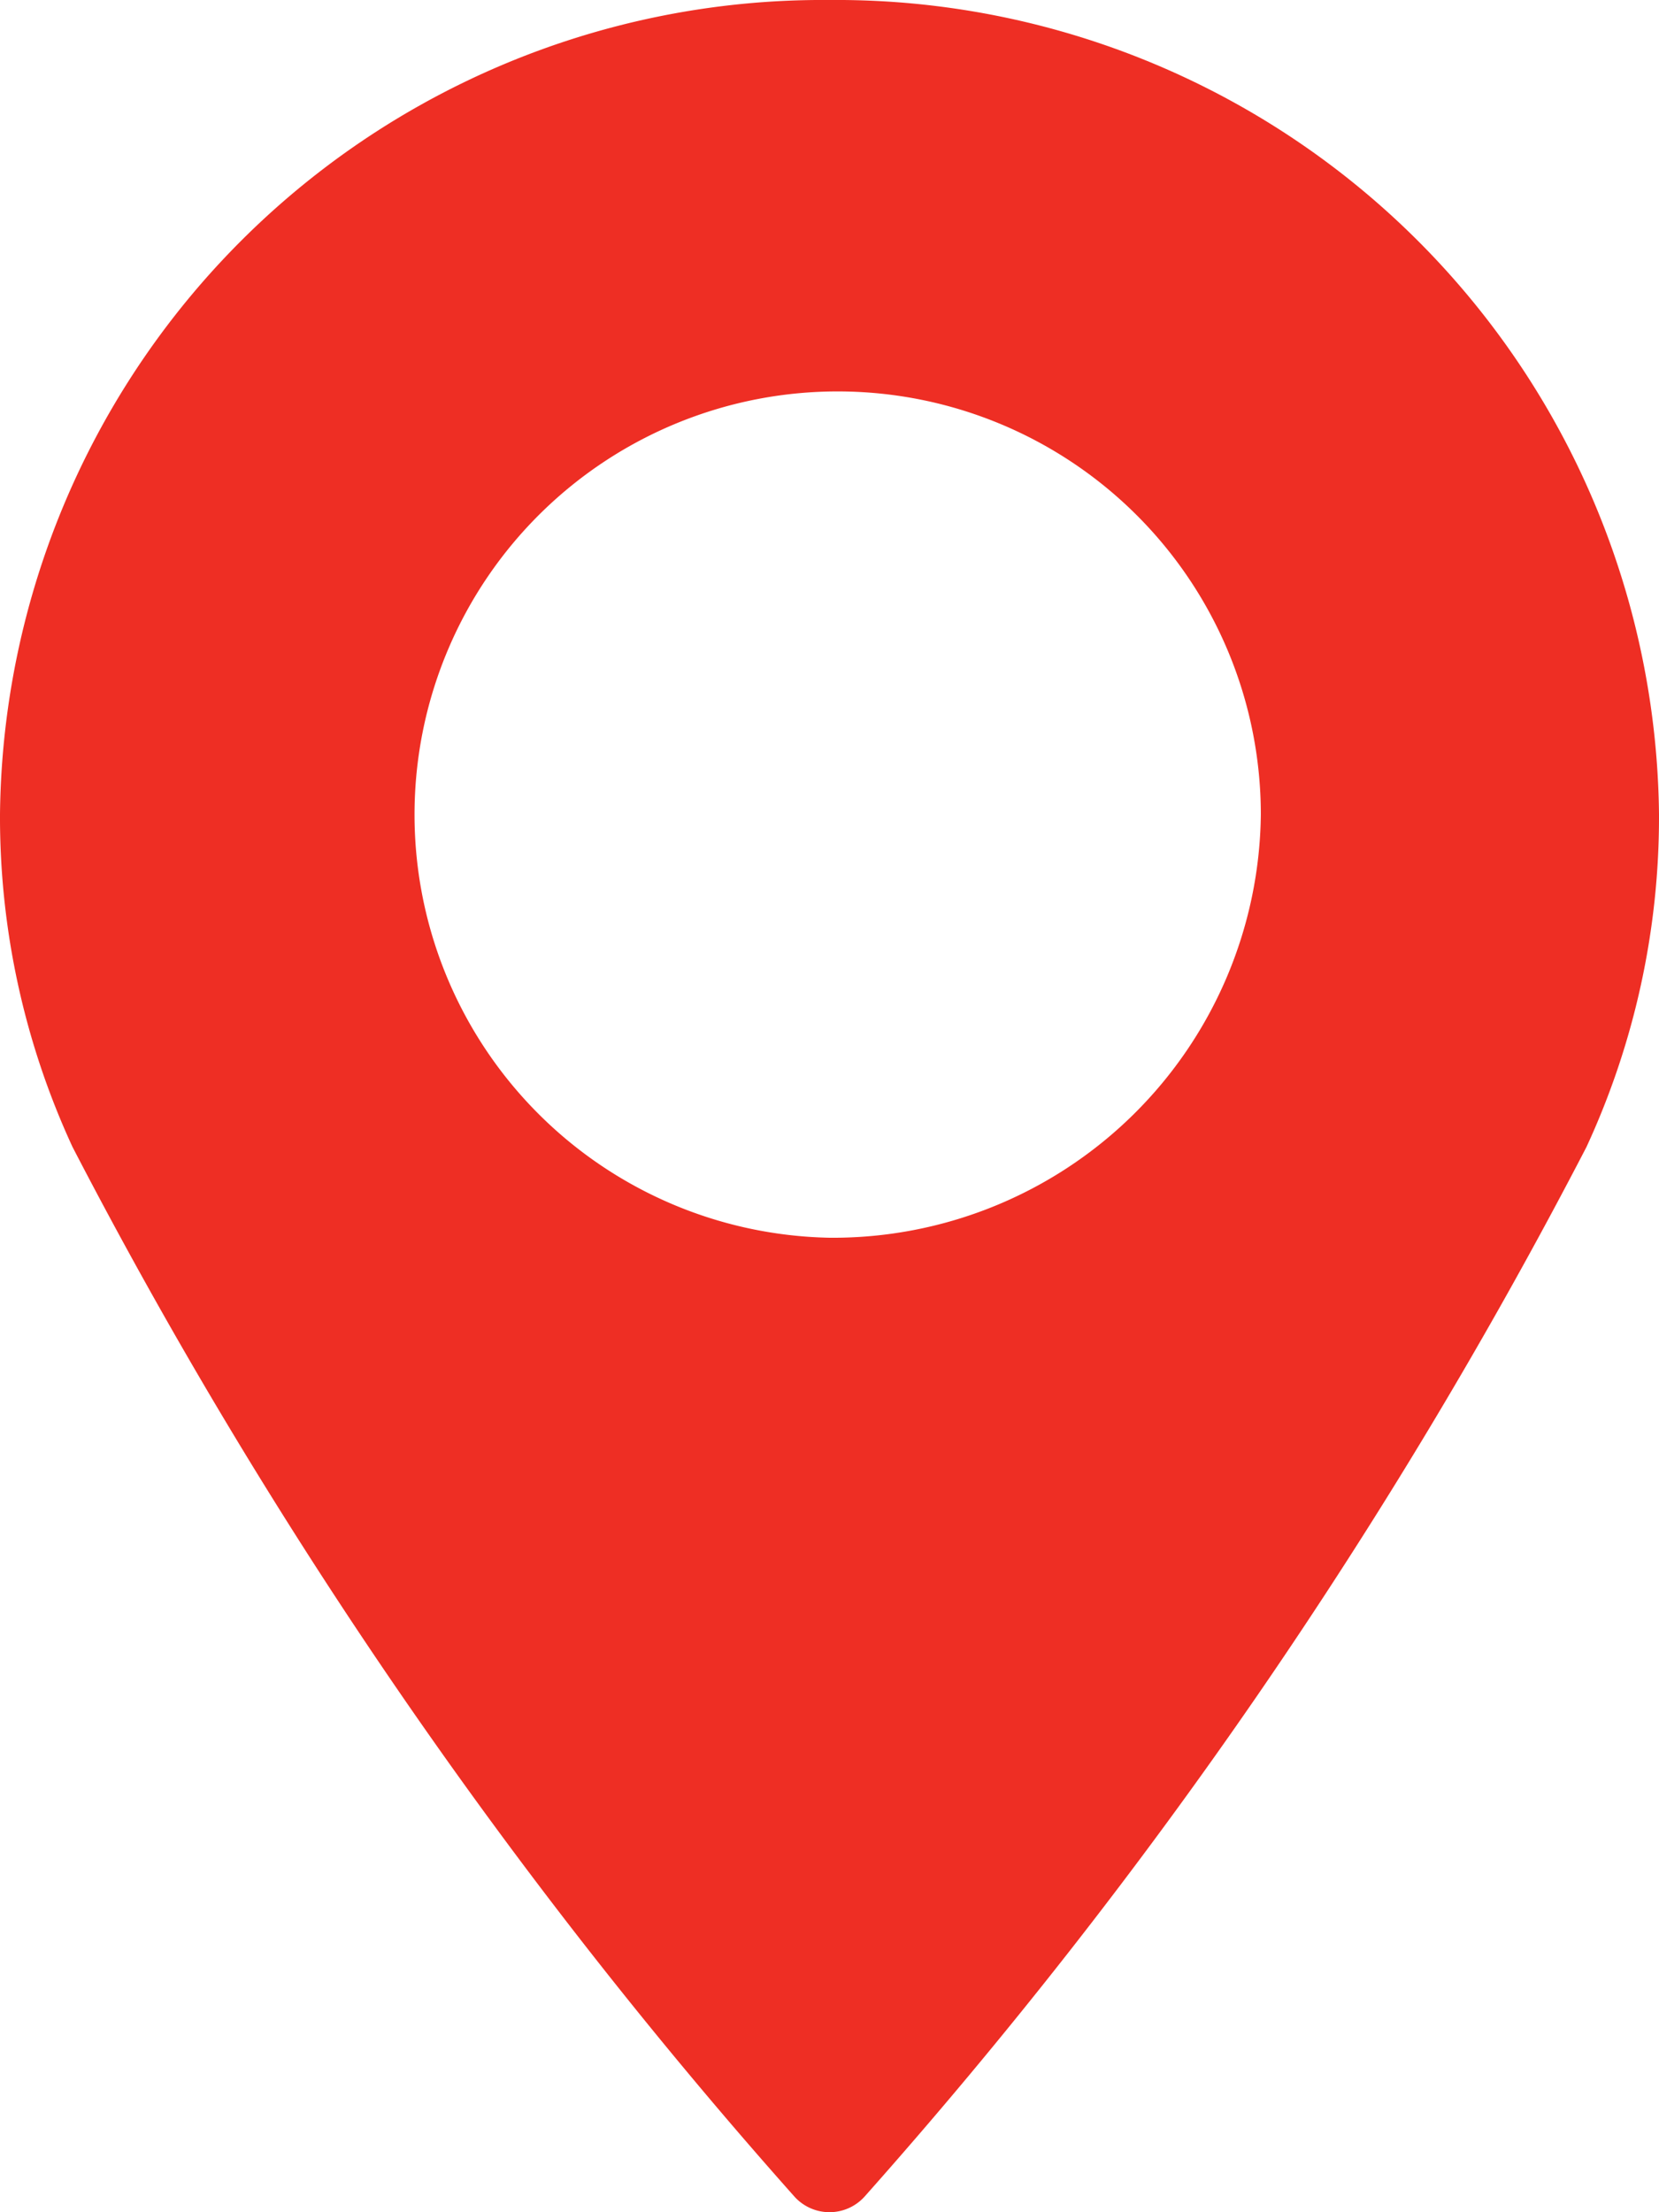 <svg xmlns="http://www.w3.org/2000/svg" width="15" height="20" viewBox="0 0 15 20">
  <defs>
    <style>
      .cls-1 {
        fill: #ee2e24;
        fill-rule: evenodd;
      }
    </style>
  </defs>
  <path id="icon-red-map" class="cls-1" d="M593.5,2113a7.439,7.439,0,0,0-7.5,7.36,7.105,7.105,0,0,0,.656,3.01,46.418,46.418,0,0,0,6.528,9.49,0.427,0.427,0,0,0,.632,0,46.458,46.458,0,0,0,6.528-9.49,7.105,7.105,0,0,0,.656-3.01A7.439,7.439,0,0,0,593.5,2113Zm0,11.19a3.826,3.826,0,1,1,3.9-3.83A3.869,3.869,0,0,1,593.5,2124.19Z" transform="translate(-586 -2113)"/>
</svg>
